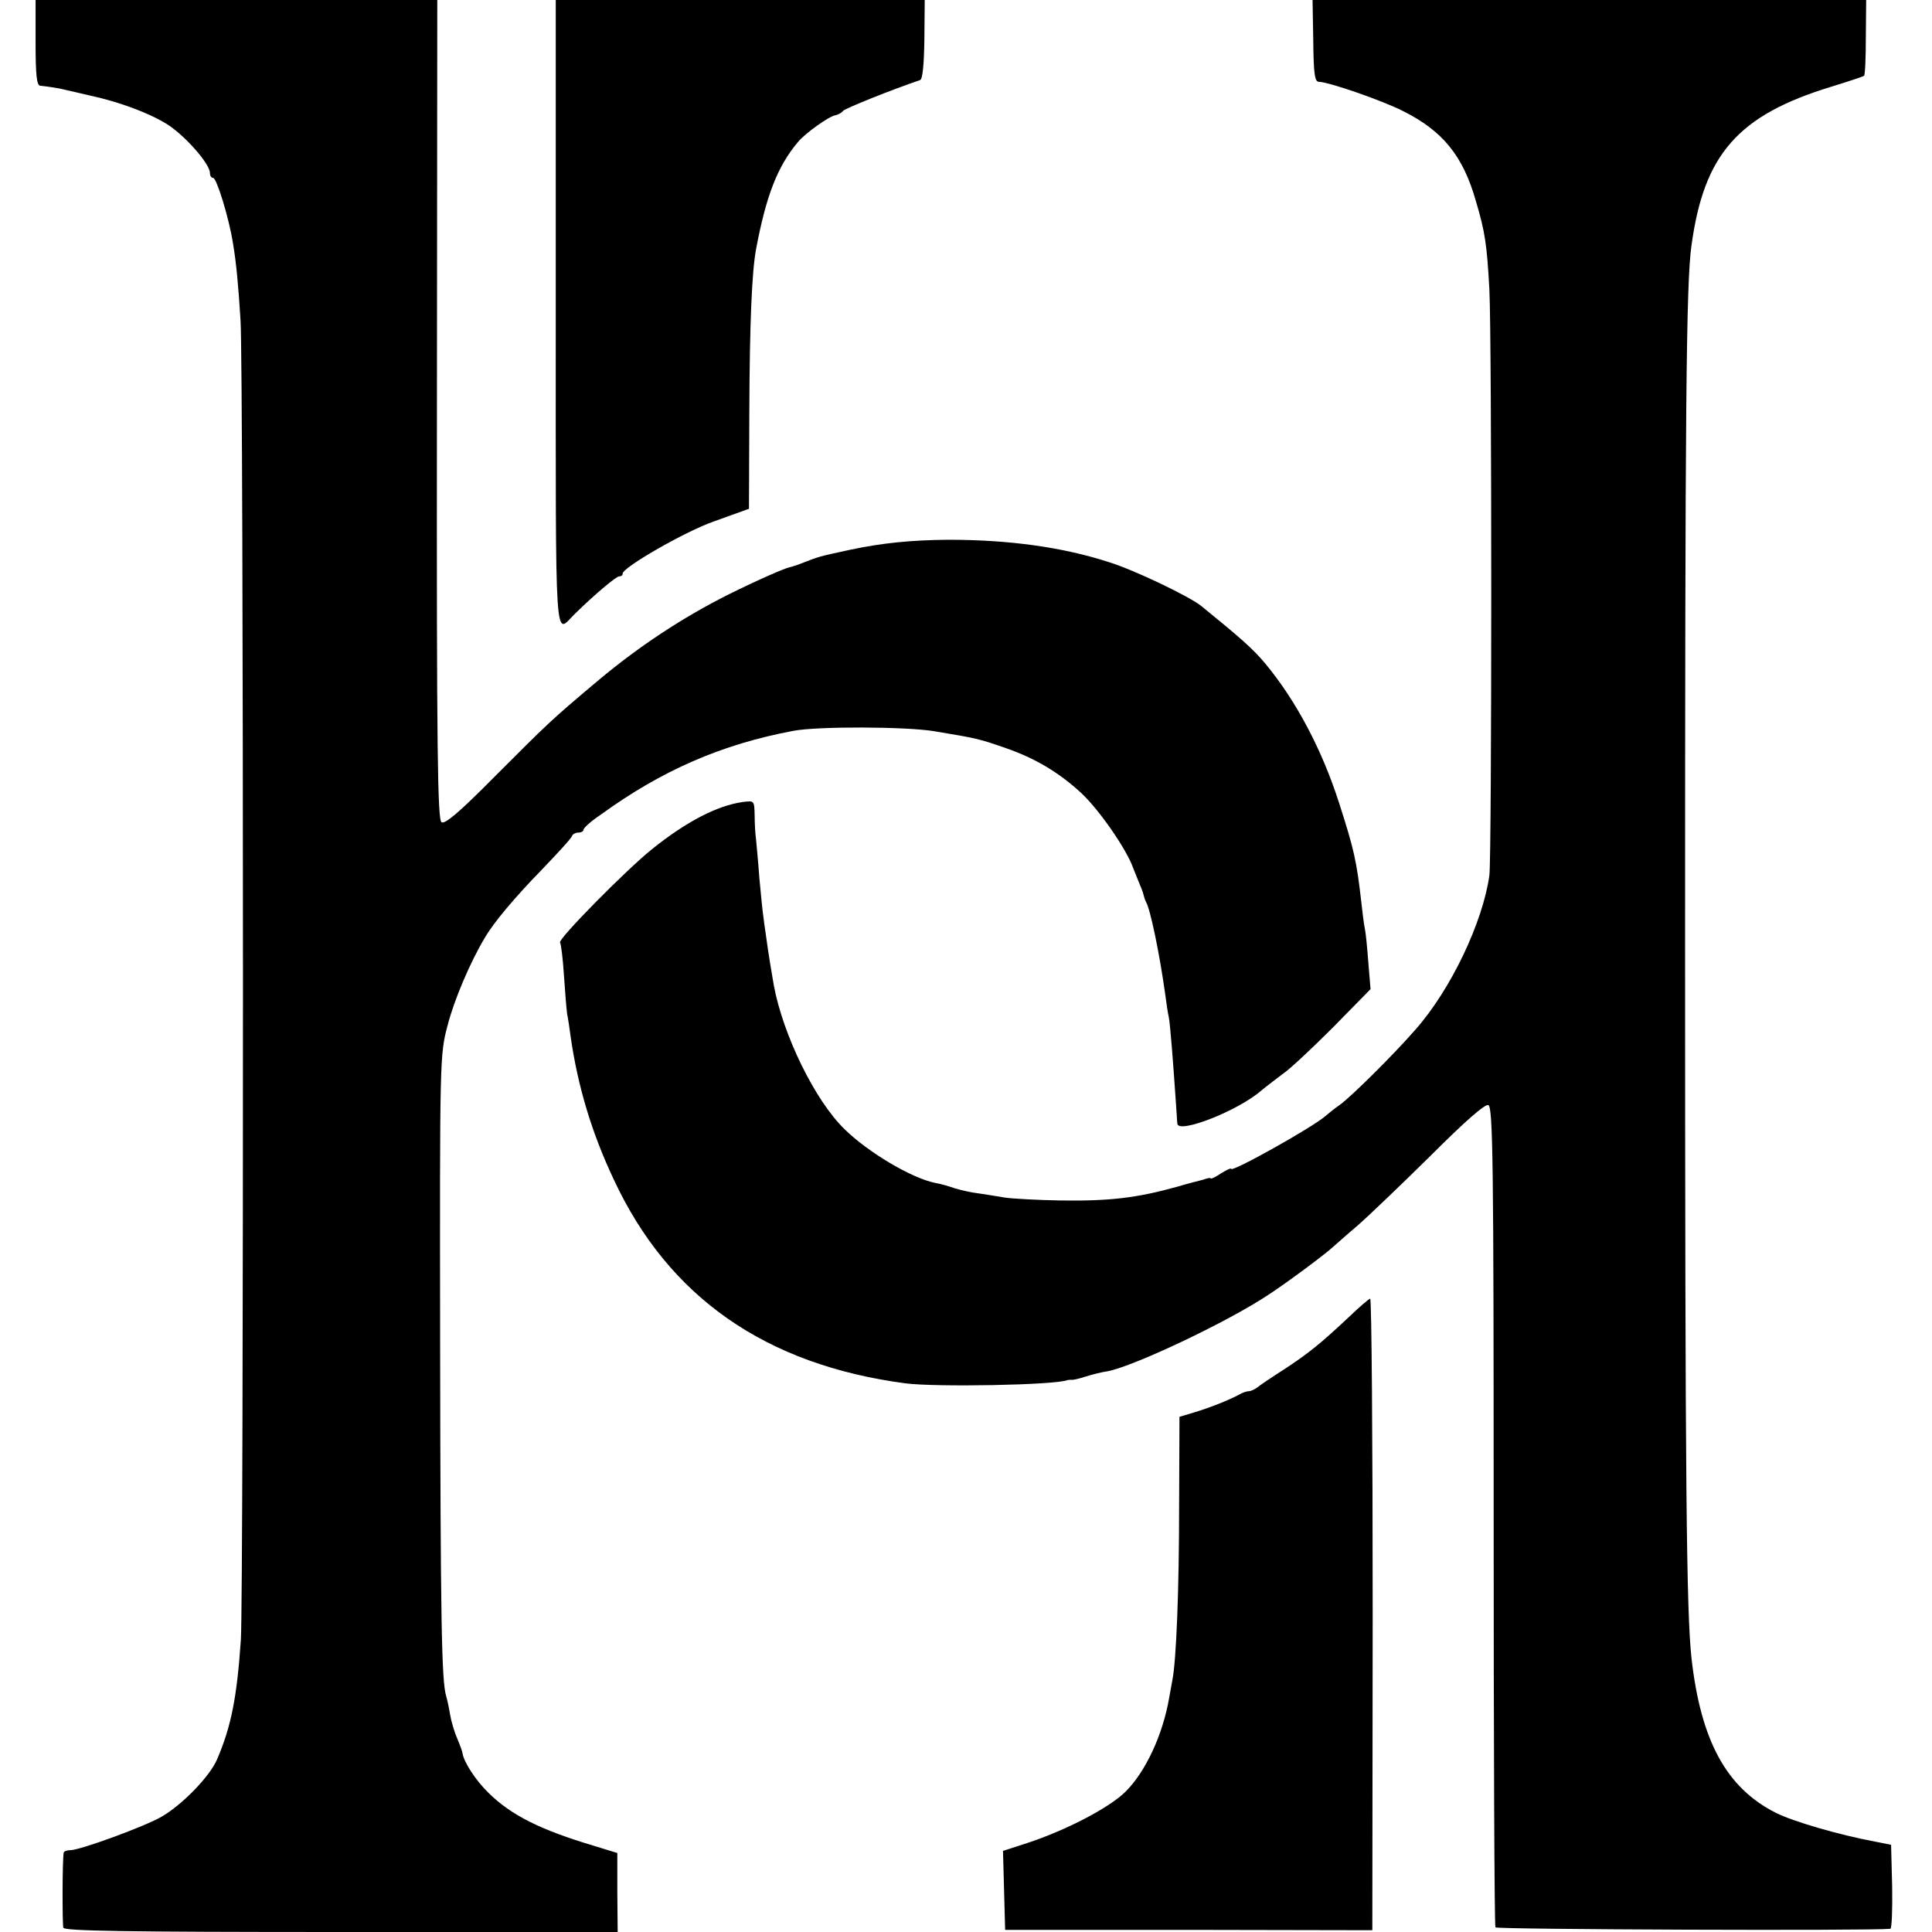 <?xml version="1.0" standalone="no"?>
<!DOCTYPE svg PUBLIC "-//W3C//DTD SVG 20010904//EN"
 "http://www.w3.org/TR/2001/REC-SVG-20010904/DTD/svg10.dtd">
<svg version="1.0" xmlns="http://www.w3.org/2000/svg"
 width="543pt" height="543pt" viewBox="0 0 543 543"
 preserveAspectRatio="xMidYMid meet">
<g transform="translate(0,543) scale(0.1,-0.1)"
fill="#000000" stroke="none">
<path d="M100 5310 c0 -89 3 -120 13 -121 29 -3 54 -7 77 -13 14 -3 43 -10 65
-15 83 -18 167 -50 216 -81 51 -33 119 -111 119 -136 0 -8 4 -14 9 -14 10 0
45 -114 56 -185 9 -53 15 -118 21 -215 9 -129 9 -3579 1 -3708 -11 -162 -27
-244 -67 -337 -20 -47 -97 -127 -156 -161 -46 -27 -229 -94 -256 -94 -10 0
-18 -3 -19 -7 -4 -25 -4 -200 -1 -211 3 -9 168 -12 781 -12 l777 0 -1 111 0
111 -65 20 c-151 45 -233 86 -297 149 -36 35 -69 86 -73 111 0 4 -7 23 -15 42
-8 18 -17 49 -20 67 -3 19 -8 42 -11 52 -13 41 -16 219 -17 992 -1 800 -1 811
21 893 18 71 64 179 105 247 25 43 84 113 162 193 44 46 82 87 83 93 2 5 10 9
18 9 8 0 14 4 14 8 0 5 21 24 48 42 172 125 340 198 542 236 69 13 315 12 395
-1 120 -20 126 -21 203 -48 81 -28 148 -68 210 -125 51 -47 129 -160 147 -212
1 -3 7 -18 14 -35 7 -16 14 -34 15 -40 1 -5 4 -14 7 -20 12 -20 38 -145 54
-260 3 -23 7 -51 10 -64 4 -20 12 -124 20 -241 2 -25 3 -51 4 -58 2 -30 171
36 236 93 17 14 45 35 62 48 18 12 80 70 139 129 l106 108 -6 72 c-3 40 -7 84
-10 98 -3 14 -7 48 -10 75 -13 114 -20 147 -63 280 -48 149 -120 285 -206 389
-35 42 -69 72 -181 163 -32 26 -186 100 -256 122 -131 43 -283 64 -455 64
-105 -1 -185 -9 -275 -28 -91 -20 -83 -17 -147 -42 -10 -3 -20 -7 -23 -7 -17
-4 -88 -35 -173 -77 -129 -65 -249 -144 -364 -240 -138 -116 -143 -122 -292
-271 -99 -100 -140 -135 -150 -129 -11 7 -14 190 -13 1160 l1 1151 -564 0
-565 0 0 -120z"/>
<path d="M1562 4545 c0 -969 -4 -896 54 -840 57 56 116 105 124 105 6 0 10 3
10 8 0 17 173 117 255 146 28 10 61 22 75 27 l25 9 1 273 c1 249 7 392 19 457
28 149 60 232 117 300 20 25 89 74 106 76 8 2 18 7 21 12 5 7 140 61 217 87 7
2 11 43 12 114 l1 111 -518 0 -519 0 0 -885z"/>
<path d="M3691 5315 c1 -93 4 -115 16 -115 26 0 177 -52 236 -82 112 -56 169
-126 205 -253 26 -87 31 -122 38 -249 7 -137 7 -1589 0 -1646 -18 -131 -108
-321 -208 -434 -61 -70 -179 -187 -212 -211 -16 -11 -33 -25 -40 -31 -31 -29
-266 -161 -266 -149 0 3 -12 -3 -27 -12 -15 -10 -28 -17 -30 -15 -2 1 -4 2 -5
1 -2 0 -10 -2 -18 -5 -8 -2 -40 -10 -70 -19 -115 -32 -191 -41 -330 -39 -63 1
-133 5 -155 8 -22 4 -56 9 -75 12 -19 2 -49 9 -66 14 -17 6 -41 13 -54 15 -67
13 -190 86 -257 152 -83 81 -172 264 -198 403 -5 27 -16 95 -20 125 -2 17 -7
46 -9 65 -3 19 -8 71 -12 115 -3 44 -8 91 -9 105 -2 14 -4 44 -4 68 -1 42 -1
42 -33 38 -72 -10 -159 -55 -256 -133 -70 -56 -264 -252 -258 -262 3 -4 8 -46
11 -92 3 -46 7 -95 9 -109 3 -14 7 -43 10 -65 20 -138 59 -269 121 -400 154
-331 427 -521 820 -573 87 -11 419 -5 455 9 3 1 8 1 11 1 4 -1 22 3 40 9 19 6
47 13 62 15 74 14 338 139 452 215 51 33 161 115 181 134 6 5 37 33 69 60 32
28 124 116 206 197 96 96 153 146 162 142 13 -5 15 -161 15 -1154 0 -632 2
-1152 5 -1157 4 -6 1055 -10 1110 -4 4 1 6 54 5 118 l-3 118 -45 9 c-102 19
-232 57 -279 81 -139 70 -211 203 -237 435 -14 129 -18 476 -18 2000 0 1508 3
1868 18 1970 35 257 131 366 392 446 49 15 91 29 93 31 3 2 5 51 5 108 l1 105
-778 0 -778 0 2 -115z"/>
<path d="M3795 1732 c-85 -80 -118 -106 -185 -150 -36 -23 -70 -46 -77 -52 -7
-5 -17 -10 -23 -10 -6 0 -18 -4 -28 -10 -30 -16 -86 -38 -127 -50 l-40 -12 -1
-246 c0 -242 -8 -440 -19 -494 -3 -16 -7 -38 -9 -50 -18 -104 -66 -207 -122
-263 -45 -45 -165 -108 -277 -145 l-68 -22 3 -111 3 -111 516 0 516 -1 1 888
c0 488 -3 887 -7 887 -3 0 -29 -22 -56 -48z"/>
</g>
</svg>
